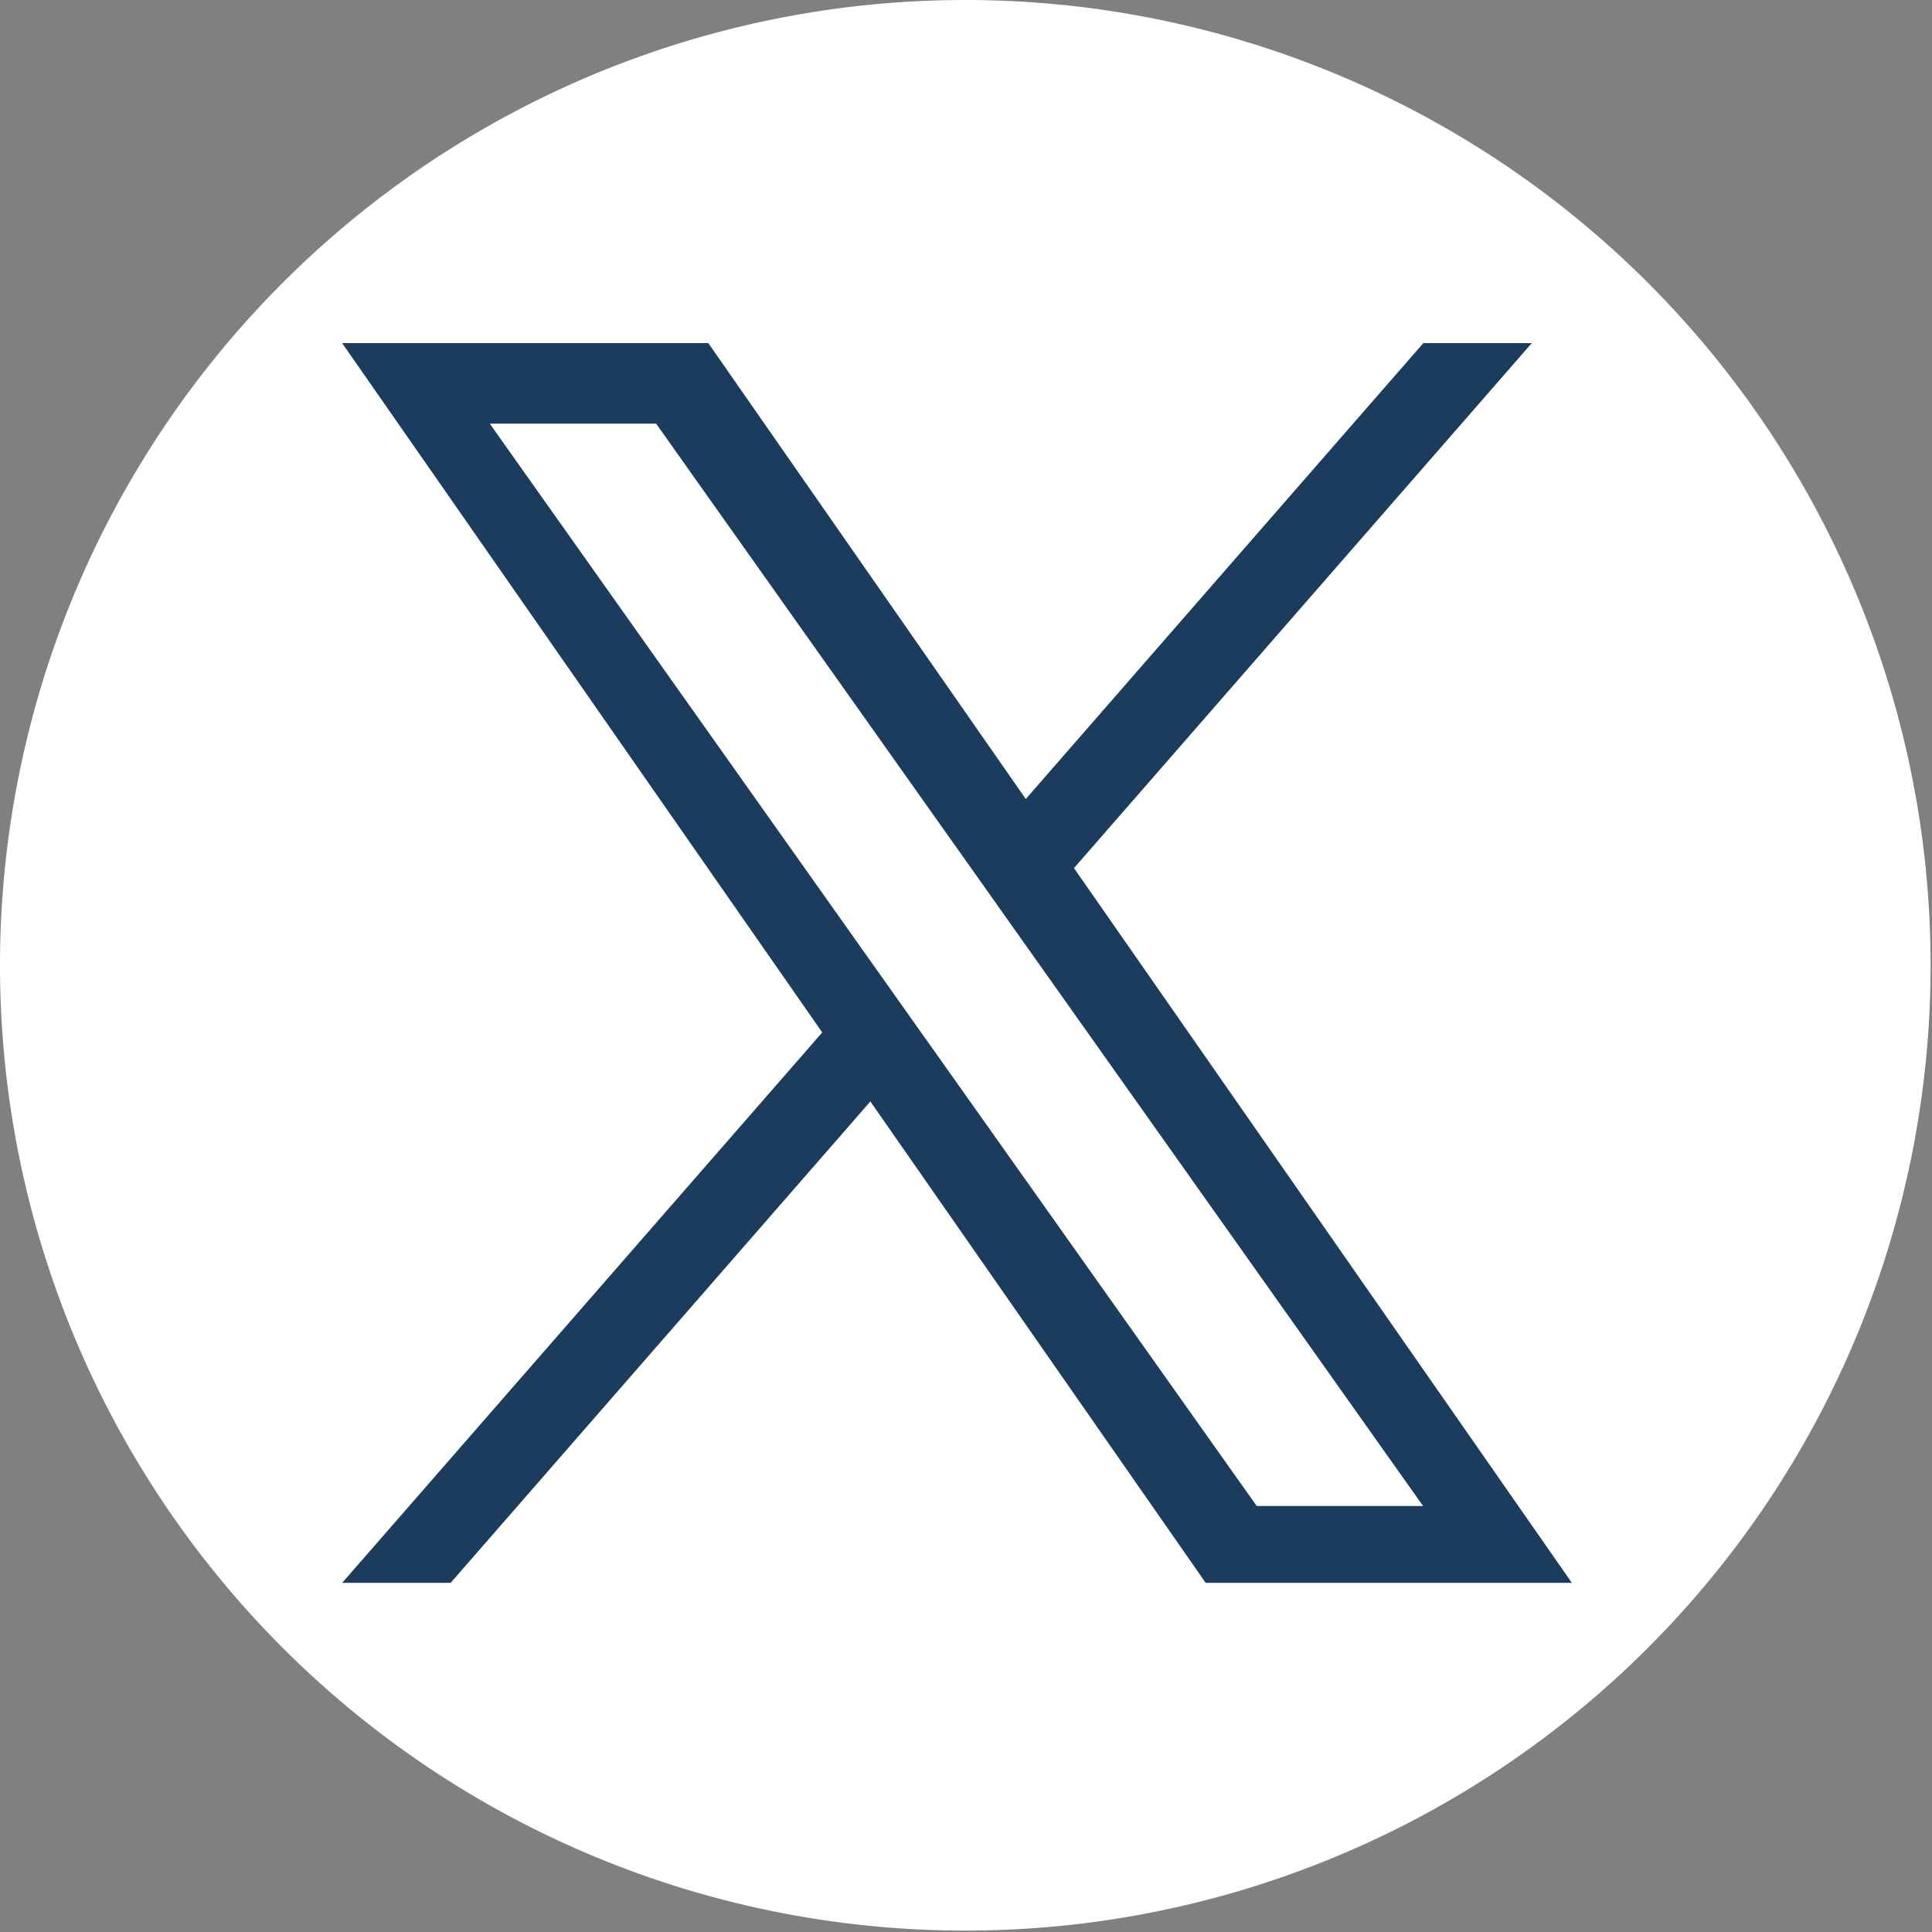 <svg xmlns="http://www.w3.org/2000/svg" xmlns:xlink="http://www.w3.org/1999/xlink" width="36" height="36" viewBox="0 0 36 36">
  <rect x="0" y="0" width="36" height="36" fill="#808080" stroke="none"/>
  <defs>
    <clipPath id="clip-path">
      <rect id="Rectangle_16" data-name="Rectangle 16" width="36" height="36" fill="#fff"/>
    </clipPath>
  </defs>
  <g id="Group_32970" data-name="Group 32970" transform="translate(-114.611 -4254.149)">
    <g id="Group_129" data-name="Group 129" transform="translate(114.611 4254.149)">
      <path id="Path_3842" data-name="Path 3842" d="M17.987,35.974h0A17.987,17.987,0,1,1,35.974,17.987,17.987,17.987,0,0,1,17.987,35.974Z" transform="translate(0)" fill="#fff"/>
    </g>
    <path id="logo" d="M13.636,9.782,22.166,0H20.145L12.738,8.494,6.823,0H0L8.945,12.844,0,23.1H2.021l7.821-8.97L16.09,23.1h6.823L13.636,9.782Zm-2.769,3.175-.906-1.279L2.75,1.5h3.1l5.82,8.213.906,1.279,7.565,10.676h-3.1l-6.173-8.711Z" transform="translate(120.987 4260.543)" fill="#1b3c5c"/>
  </g>
</svg>
